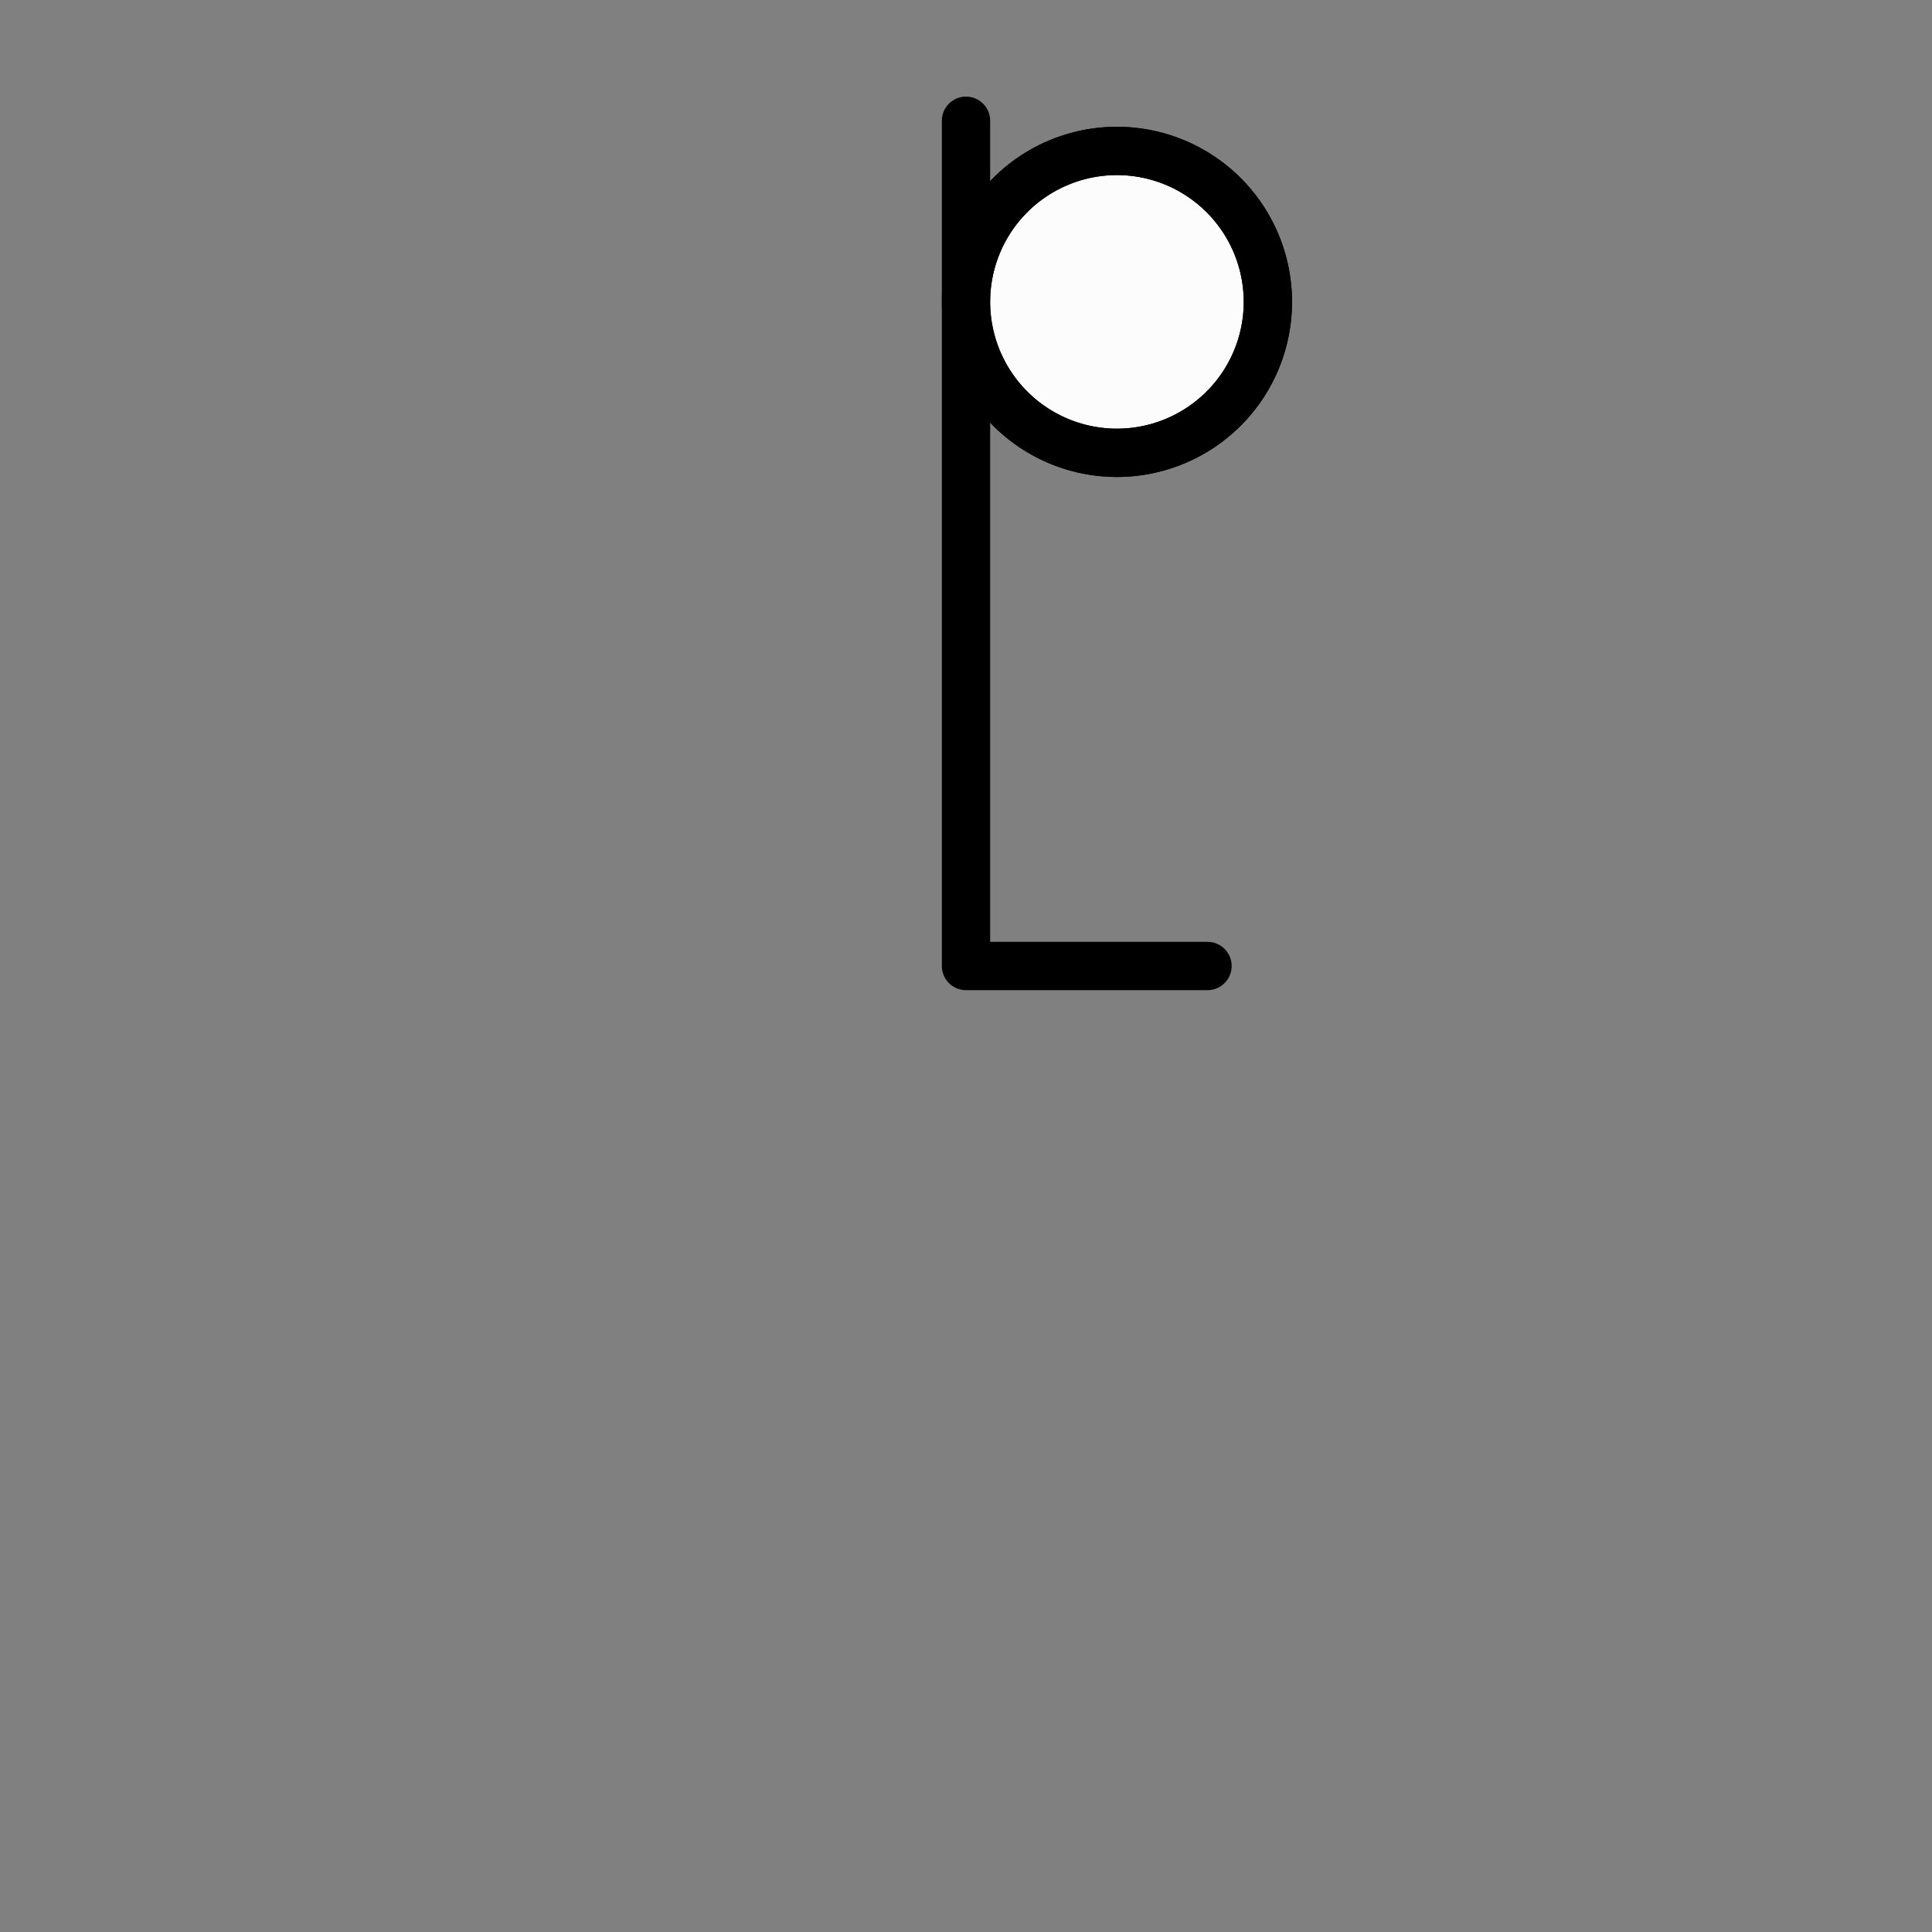<svg xmlns="http://www.w3.org/2000/svg" width="800" height="800">
<rect width="100%" height="100%" fill="#808080" stroke="none"/>
<g fill="none"
   transform="matrix(1,0,0,-1,400,400)"
   stroke-width="10"
   stroke-linejoin="round"
   stroke-linecap="round">

<!--              -->
<!-- SIGNATUR L10 -->
<!-- ============ -->

<!-- HALTESTELLE        -->

<g id="haltestelle">

<path
  d="
    M 0,275
    A 62.5 62.5 0 0 0 62.5,337.5
    A 62.5 62.5 0 1 0 0,275
  "
  stroke-width="20"
  stroke="black"
  fill="#fcfcfc" zx="0" zy="275" />

<path
  d="
    M 100,0
    L 0,0
    L 0,350
    M 0,275
    A 62.5 62.5 0 0 0 62.5,337.5
    A 62.5 62.5 0 1 0 0,275
  "
  stroke-width="20"
  stroke="black"
  />

  </g>

<!-- ENDE HALTESTELLE -->

</g>

</svg>